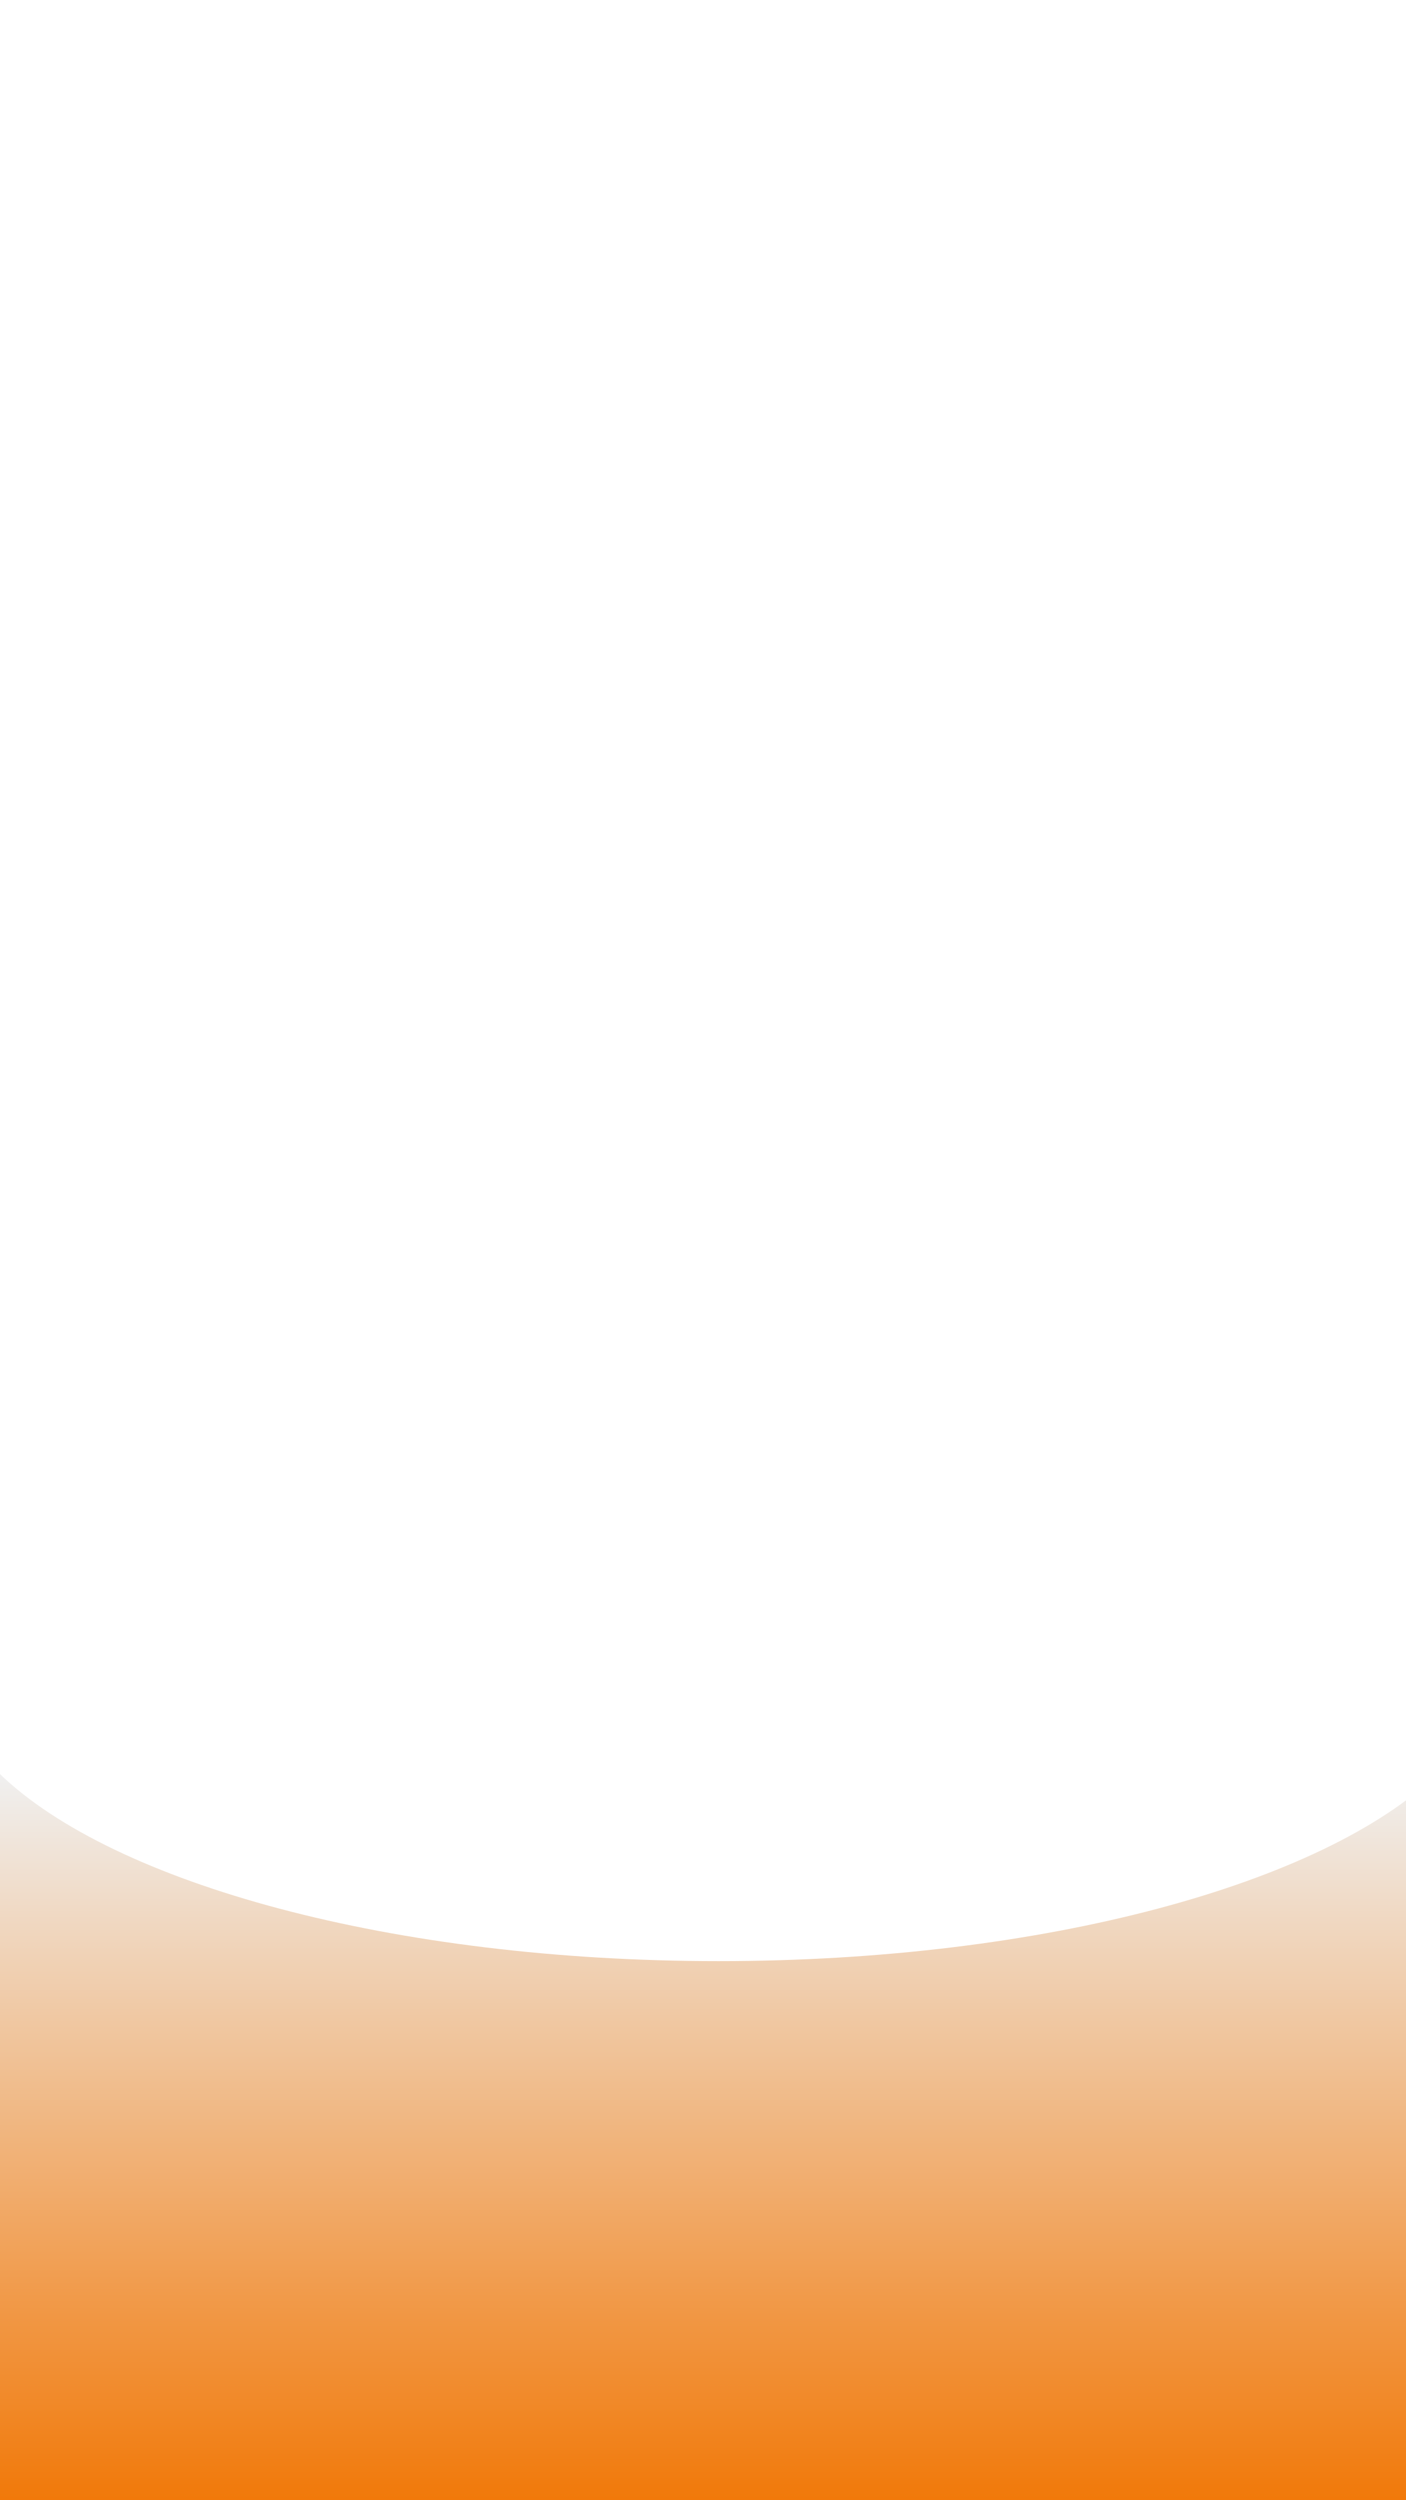 <svg preserveAspectRatio="none" viewBox="0 0 360 640" fill="none" xmlns="http://www.w3.org/2000/svg">
<rect x="0" y="0" width="360" height="640" fill="#333333" stroke="none"/>
<g clip-path="url(#clip0)">
<rect width="360" height="640" fill="white"/>
<path fill-rule="evenodd" clip-rule="evenodd" d="M368 454.125C338.872 482.176 267.468 502 184 502C100.532 502 29.128 482.176 0 454.125V646H368V454.125Z" fill="url(#paint0_linear)"/>
</g>
<defs>
<linearGradient id="paint0_linear" x1="184" y1="454.125" x2="184" y2="646" gradientUnits="userSpaceOnUse">
<stop stop-color="#F0F0F0"/>
<stop offset="1" stop-color="#F17502"/>
</linearGradient>
<clipPath id="clip0">
<rect width="360" height="640" fill="white"/>
</clipPath>
</defs>
</svg>
